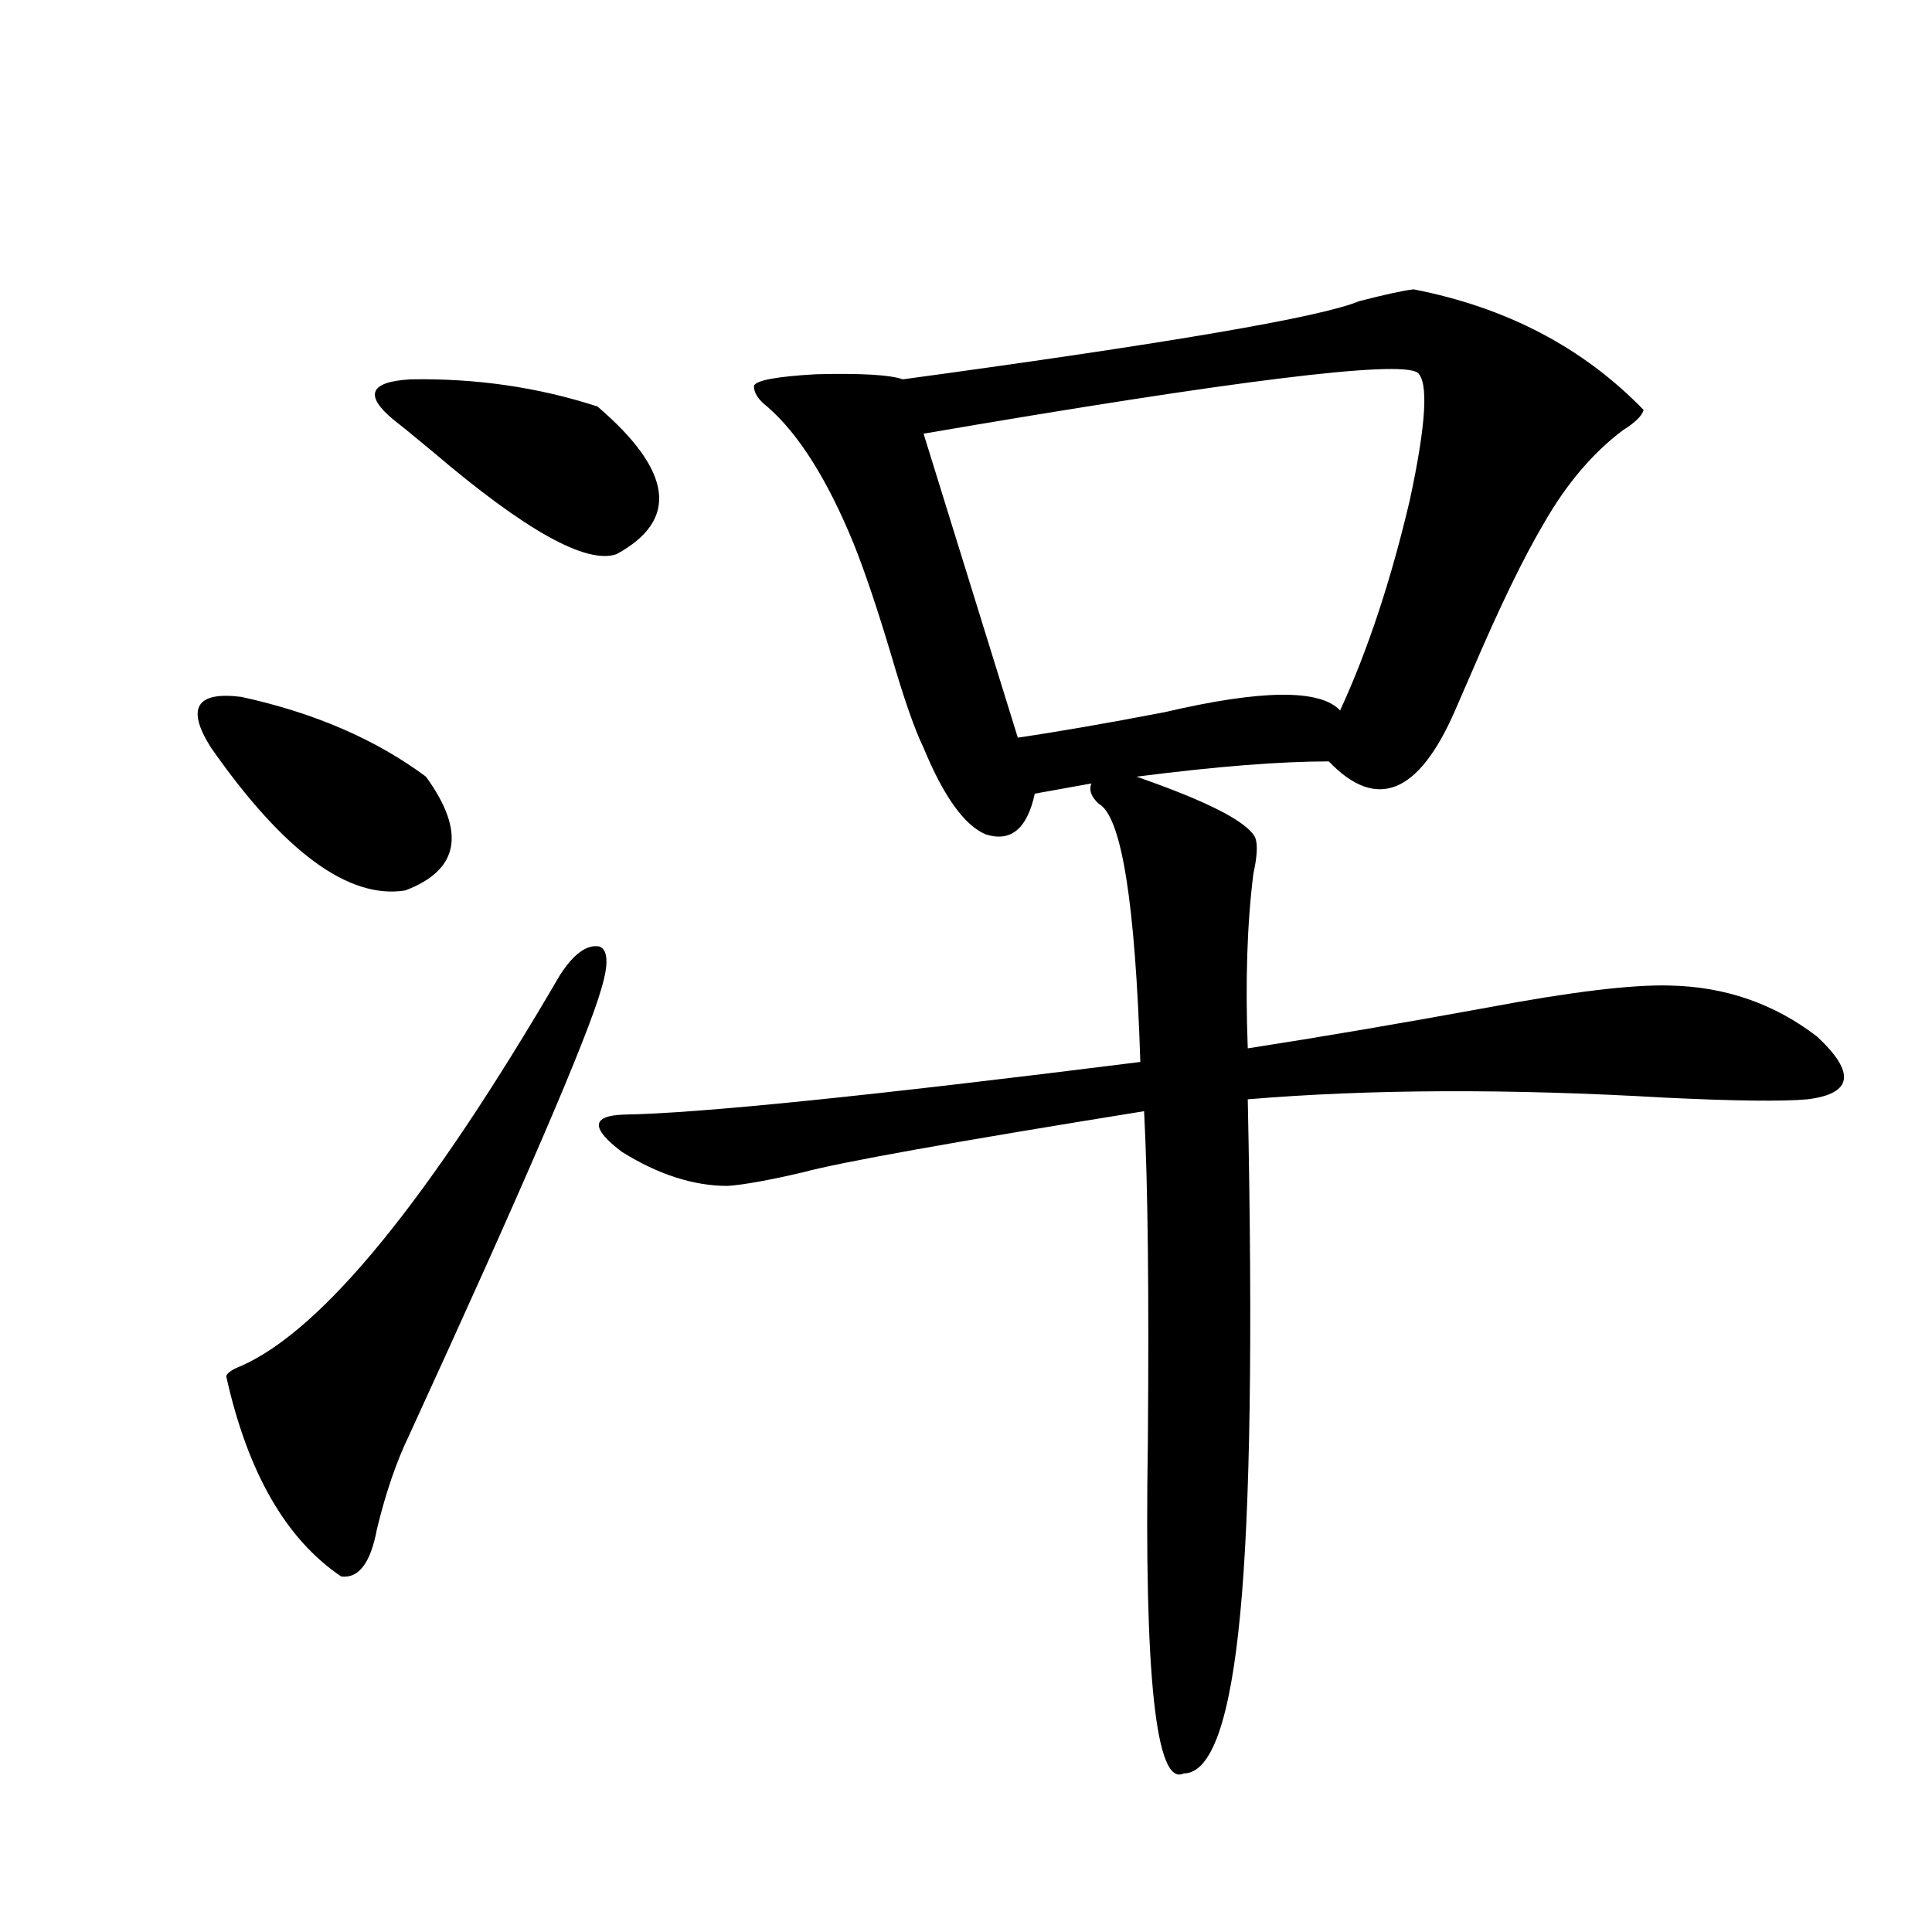 <?xml version="1.0" encoding="utf-8"?>
<!-- Generator: Adobe Illustrator 16.0.0, SVG Export Plug-In . SVG Version: 6.00 Build 0)  -->
<!DOCTYPE svg PUBLIC "-//W3C//DTD SVG 1.1//EN" "http://www.w3.org/Graphics/SVG/1.1/DTD/svg11.dtd">
<svg version="1.1" id="图层_1" xmlns="http://www.w3.org/2000/svg" xmlns:xlink="http://www.w3.org/1999/xlink" x="0px" y="0px"
	 width="1000px" height="1000px" viewBox="0 0 1000 1000" enable-background="new 0 0 1000 1000" xml:space="preserve">
<path d="M109.266,387.066c-13.018-20.503-7.805-29.292,15.609-26.367c37.712,8.212,69.587,21.973,95.607,41.309
	c20.807,28.716,17.225,48.34-10.731,58.887C180.484,465.591,146.979,440.981,109.266,387.066z M289.75,504.84
	c7.149-11.124,13.978-16.108,20.487-14.941c4.542,1.758,4.878,9.091,0.976,21.973c-7.165,25.2-40.334,102.255-99.51,231.152
	c-6.509,13.485-12.042,29.595-16.585,48.34c-3.262,17.578-9.436,25.79-18.536,24.609c-28.627-19.336-48.459-53.901-59.511-103.711
	c0.64-1.758,3.247-3.516,7.805-5.273C167.146,688.243,222.099,620.855,289.75,504.84z M203.898,217.438
	c-15.609-12.882-12.683-19.913,8.78-21.094c33.81-0.577,66.004,4.105,96.583,14.063c39.023,33.398,42.27,58.887,9.756,76.465
	c-15.609,5.273-47.164-12.305-94.632-52.734C215.27,226.528,208.44,220.953,203.898,217.438z M731.69,149.762
	c48.124,9.379,87.803,30.185,119.021,62.402c-0.656,2.938-4.238,6.454-10.731,10.547c-15.609,11.728-29.268,27.836-40.975,48.34
	c-10.411,17.578-22.774,43.066-37.072,76.465c-4.558,10.547-7.485,17.29-8.78,20.215c-18.871,43.368-40.655,52.157-65.364,26.367
	c-25.365,0-58.535,2.637-99.51,7.91c37.072,12.896,57.56,23.442,61.462,31.641c1.296,3.516,0.976,9.668-0.976,18.457
	c-3.262,25.79-4.238,55.962-2.927,90.527c37.713-5.851,79.022-12.882,123.899-21.094c43.566-8.198,75.12-12.003,94.632-11.426
	c28.612,0.591,53.977,9.38,76.096,26.367c20.152,18.759,18.536,29.595-4.878,32.52c-13.018,1.181-37.728,0.879-74.145-0.879
	c-80.654-4.683-152.527-4.395-215.604,0.879c2.592,123.638,1.296,212.407-3.902,266.309c-5.213,55.069-14.969,82.617-29.268,82.617
	c-14.314,7.031-20.487-50.098-18.536-171.387c0.64-77.344,0-134.473-1.951-171.387c-98.214,15.82-157.069,26.367-176.581,31.641
	c-17.561,4.106-30.579,6.454-39.023,7.031c-17.561,0-35.777-5.851-54.633-17.578c-16.265-12.305-15.945-18.745,0.976-19.336
	c38.368-0.577,127.466-9.668,267.311-27.246c-2.607-82.617-9.756-127.14-21.463-133.594c-3.902-3.516-5.213-7.031-3.902-10.547
	l-29.268,5.273c-3.902,18.169-12.363,25.2-25.365,21.094c-11.067-4.683-21.798-19.624-32.194-44.824
	c-4.558-9.366-10.091-25.187-16.585-47.461c-7.165-24.019-13.658-43.354-19.512-58.008c-13.658-33.398-28.627-57.129-44.877-71.191
	c-4.558-3.516-6.829-7.031-6.829-10.547c0.64-2.926,11.372-4.972,32.194-6.152c23.414-0.577,38.368,0.302,44.877,2.637
	c137.878-18.746,216.58-32.218,236.092-40.43C717.056,152.398,726.477,150.352,731.69,149.762z M733.641,192.828
	c-9.756-6.441-94.967,4.105-255.604,31.641l48.779,157.324c20.152-2.925,45.517-7.319,76.096-13.184
	c50.075-11.714,80.318-12.003,90.729-0.879c14.299-31.05,26.341-67.374,36.097-108.984
	C738.184,219.497,739.495,197.524,733.641,192.828z"/>
</svg>

